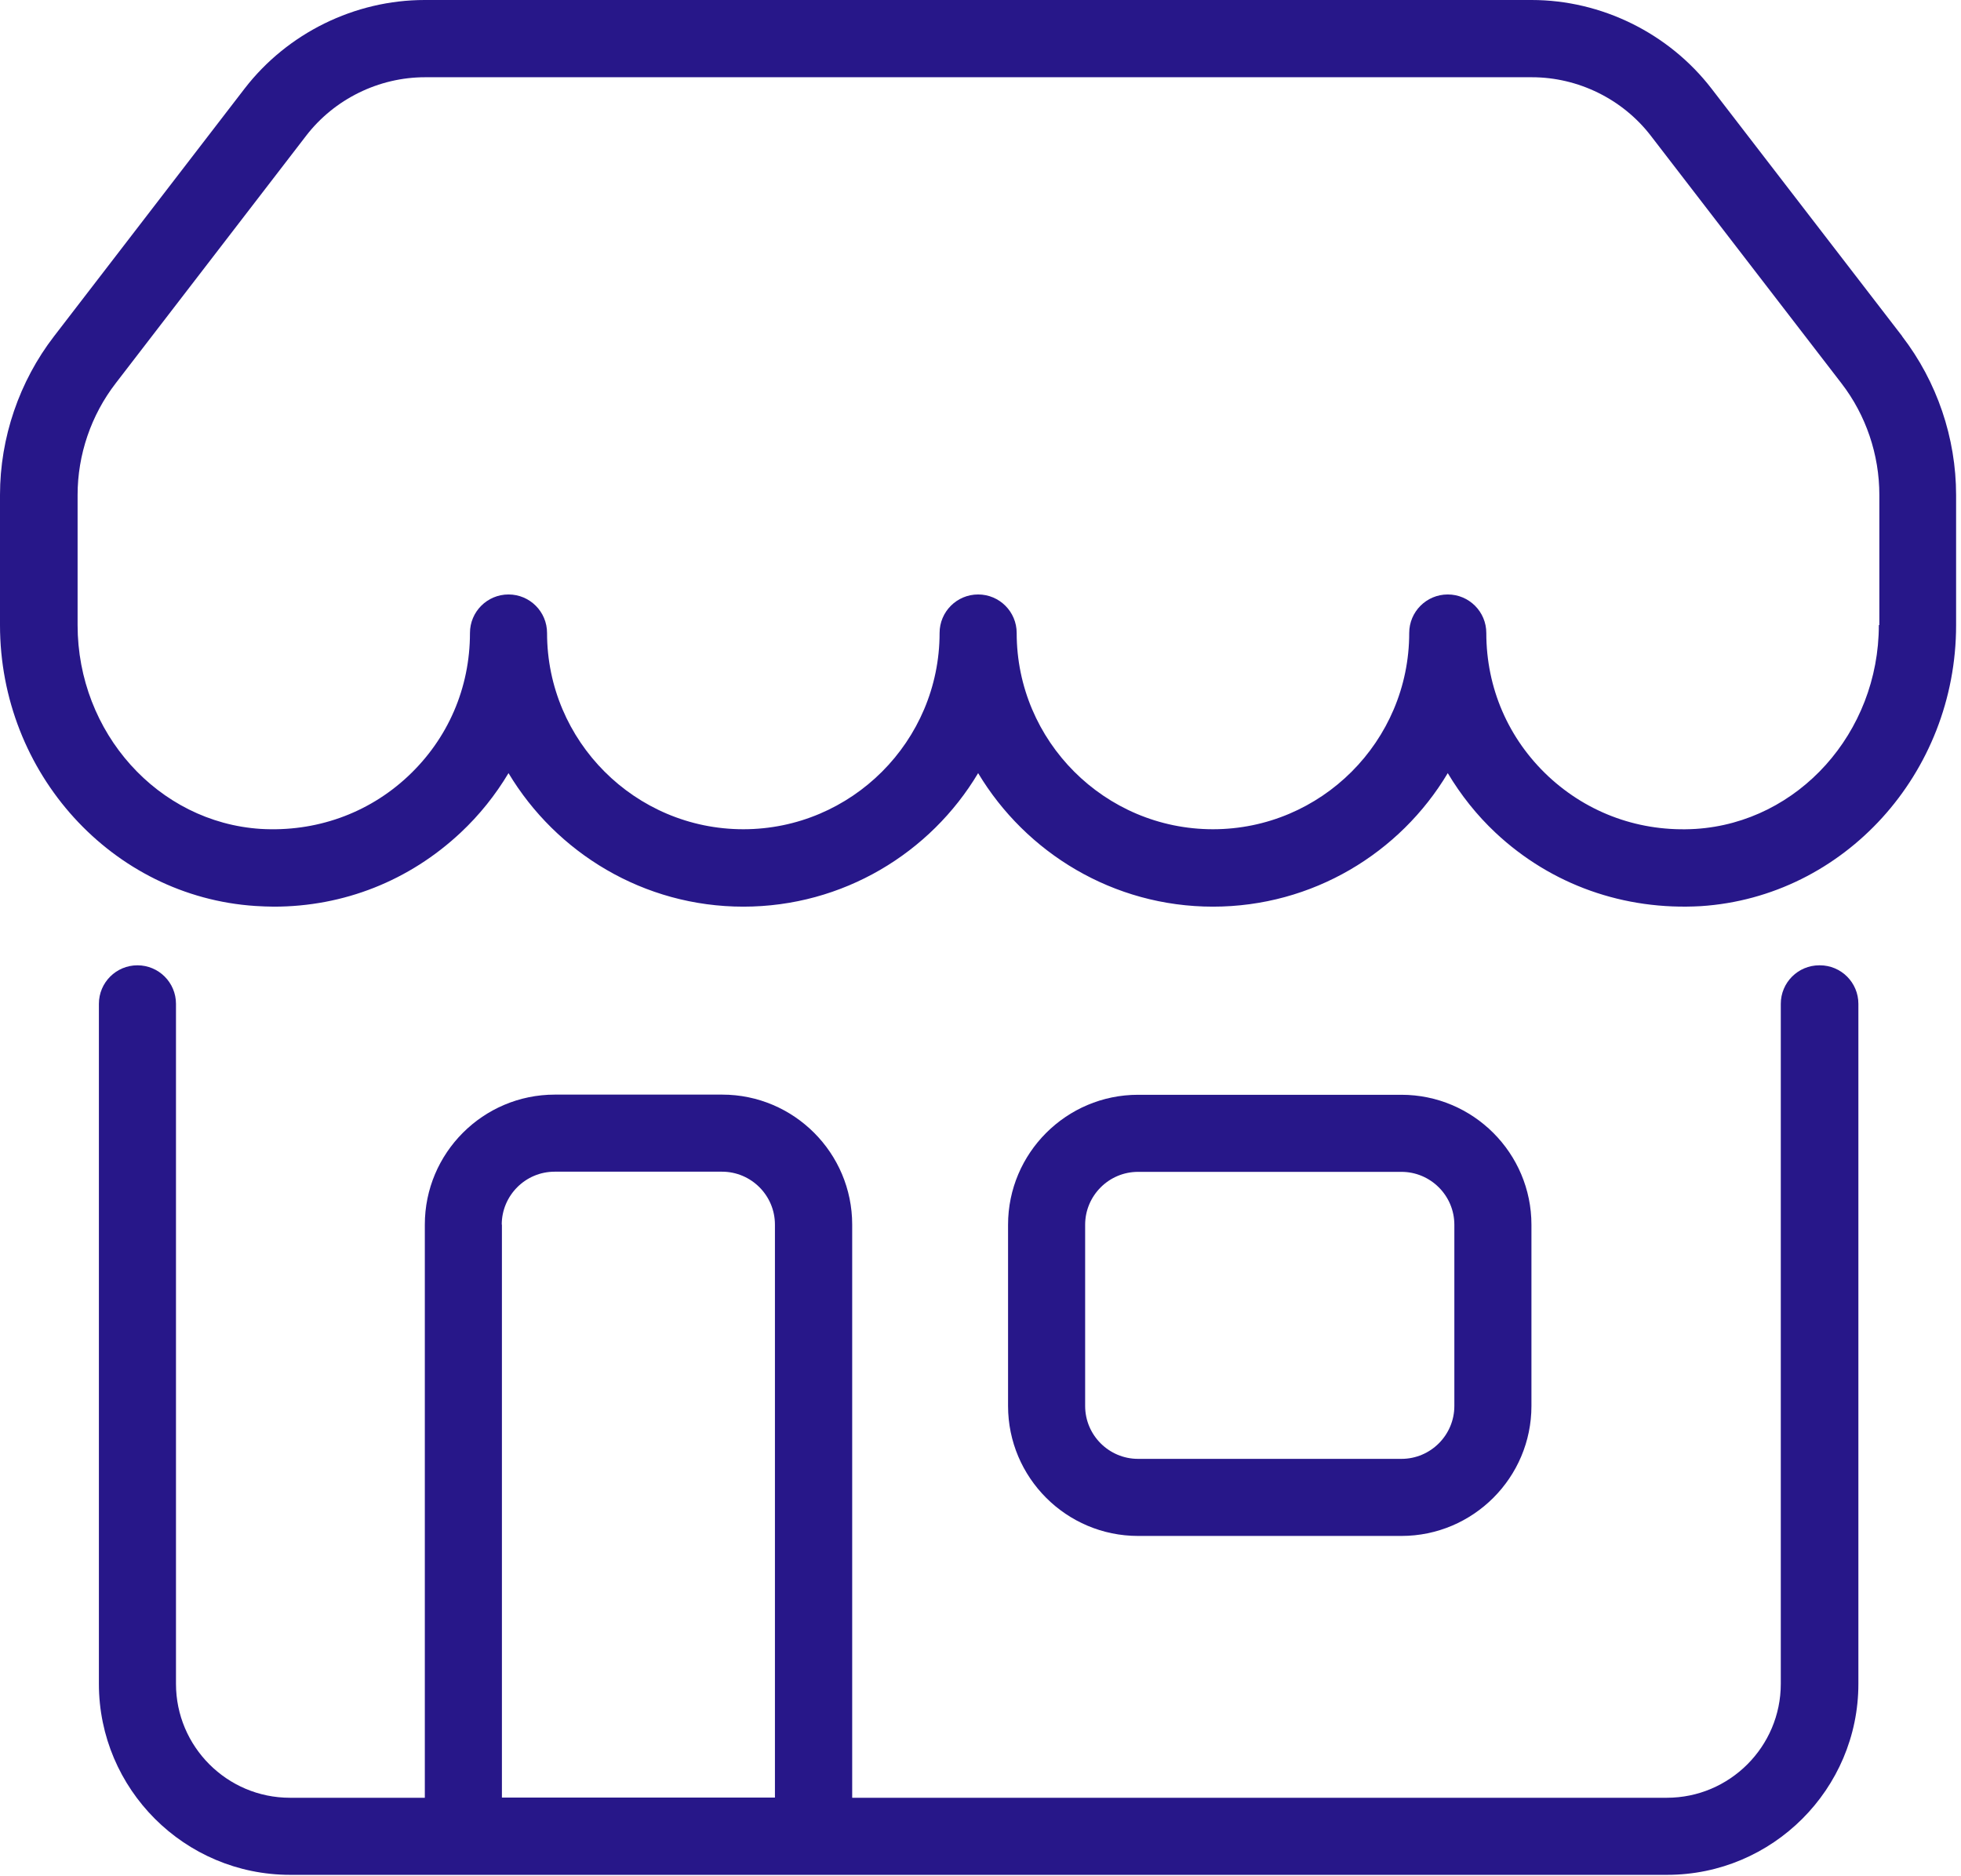 <svg xmlns="http://www.w3.org/2000/svg" width="116" height="111" viewBox="0 0 116 111" fill="none"><g clip-path="url(#clip0_466_78)"><path d="M107.62 57.11C106.36 57.11 105.34 58.13 105.34 59.39V99.62C105.34 103.33 102.32 106.36 98.6 106.36H50.41V72.45C50.41 68.21 46.96 64.76 42.72 64.76H32.82C28.58 64.76 25.13 68.21 25.13 72.45V106.36H17.15C13.43 106.36 10.41 103.33 10.41 99.62V59.39C10.41 58.13 9.39 57.11 8.13 57.11C6.87 57.11 5.85 58.13 5.85 59.39V99.62C5.85 105.85 10.92 110.92 17.16 110.92H98.62C104.85 110.92 109.93 105.85 109.93 99.62V59.39C109.93 58.13 108.91 57.11 107.65 57.11H107.62ZM29.68 72.45C29.68 70.73 31.08 69.32 32.81 69.32H42.71C44.43 69.32 45.84 70.72 45.84 72.45V106.35H29.69V72.45H29.68Z" fill="#271789"></path><path d="M112.52 19.89L101.24 5.24C98.71 1.96 94.73 0 90.6 0H25.12C20.98 0 17 1.96 14.47 5.24L3.2 19.89C1.14 22.56 0 25.9 0 29.28V36.98C0 45.75 6.64 53.05 15.11 53.6C15.47 53.62 15.84 53.64 16.2 53.64C20.33 53.64 24.21 52.11 27.25 49.26C28.36 48.22 29.31 47.03 30.08 45.74C32.91 50.46 38.08 53.64 43.97 53.64C49.86 53.64 55.04 50.47 57.86 45.74C60.69 50.46 65.86 53.64 71.75 53.64C77.64 53.64 82.82 50.47 85.64 45.74C86.41 47.03 87.36 48.23 88.47 49.27C91.77 52.36 96.08 53.87 100.61 53.61C109.08 53.06 115.71 45.76 115.71 36.99V29.29C115.71 25.91 114.58 22.58 112.52 19.9V19.89ZM111.14 36.98C111.14 43.35 106.38 48.65 100.31 49.04C97.05 49.24 93.96 48.14 91.59 45.93C89.22 43.71 87.92 40.7 87.92 37.45C87.92 36.19 86.9 35.17 85.64 35.17C84.38 35.17 83.36 36.19 83.36 37.45C83.36 43.85 78.15 49.06 71.75 49.06C65.35 49.06 60.14 43.85 60.14 37.45C60.14 36.19 59.12 35.17 57.86 35.17C56.6 35.17 55.58 36.19 55.58 37.45C55.58 43.85 50.37 49.06 43.97 49.06C37.57 49.06 32.36 43.85 32.36 37.45C32.36 36.19 31.34 35.17 30.08 35.17C28.82 35.17 27.8 36.19 27.8 37.45C27.8 40.7 26.5 43.71 24.13 45.93C21.76 48.15 18.65 49.23 15.42 49.04C9.35 48.65 4.59 43.35 4.59 36.98V29.28C4.59 26.9 5.39 24.56 6.84 22.68L18.11 8.03C19.78 5.86 22.41 4.57 25.14 4.57H90.62C93.35 4.57 95.98 5.86 97.65 8.03L108.93 22.68C110.38 24.56 111.17 26.9 111.17 29.28V36.98H111.14Z" fill="#271789"></path><path d="M82.9 90.87C87.14 90.87 90.59 87.42 90.59 83.18V72.46C90.59 68.22 87.14 64.77 82.9 64.77H67.32C63.08 64.77 59.63 68.22 59.63 72.46V83.18C59.63 87.42 63.08 90.87 67.32 90.87H82.9ZM64.19 83.18V72.46C64.19 70.74 65.59 69.33 67.32 69.33H82.9C84.62 69.33 86.03 70.73 86.03 72.46V83.18C86.03 84.9 84.63 86.31 82.9 86.31H67.32C65.6 86.31 64.19 84.91 64.19 83.18Z" fill="#271789"></path></g><defs><clipPath id="clip0_466_78"><rect width="115.71" height="110.93" fill="white"></rect></clipPath></defs></svg>